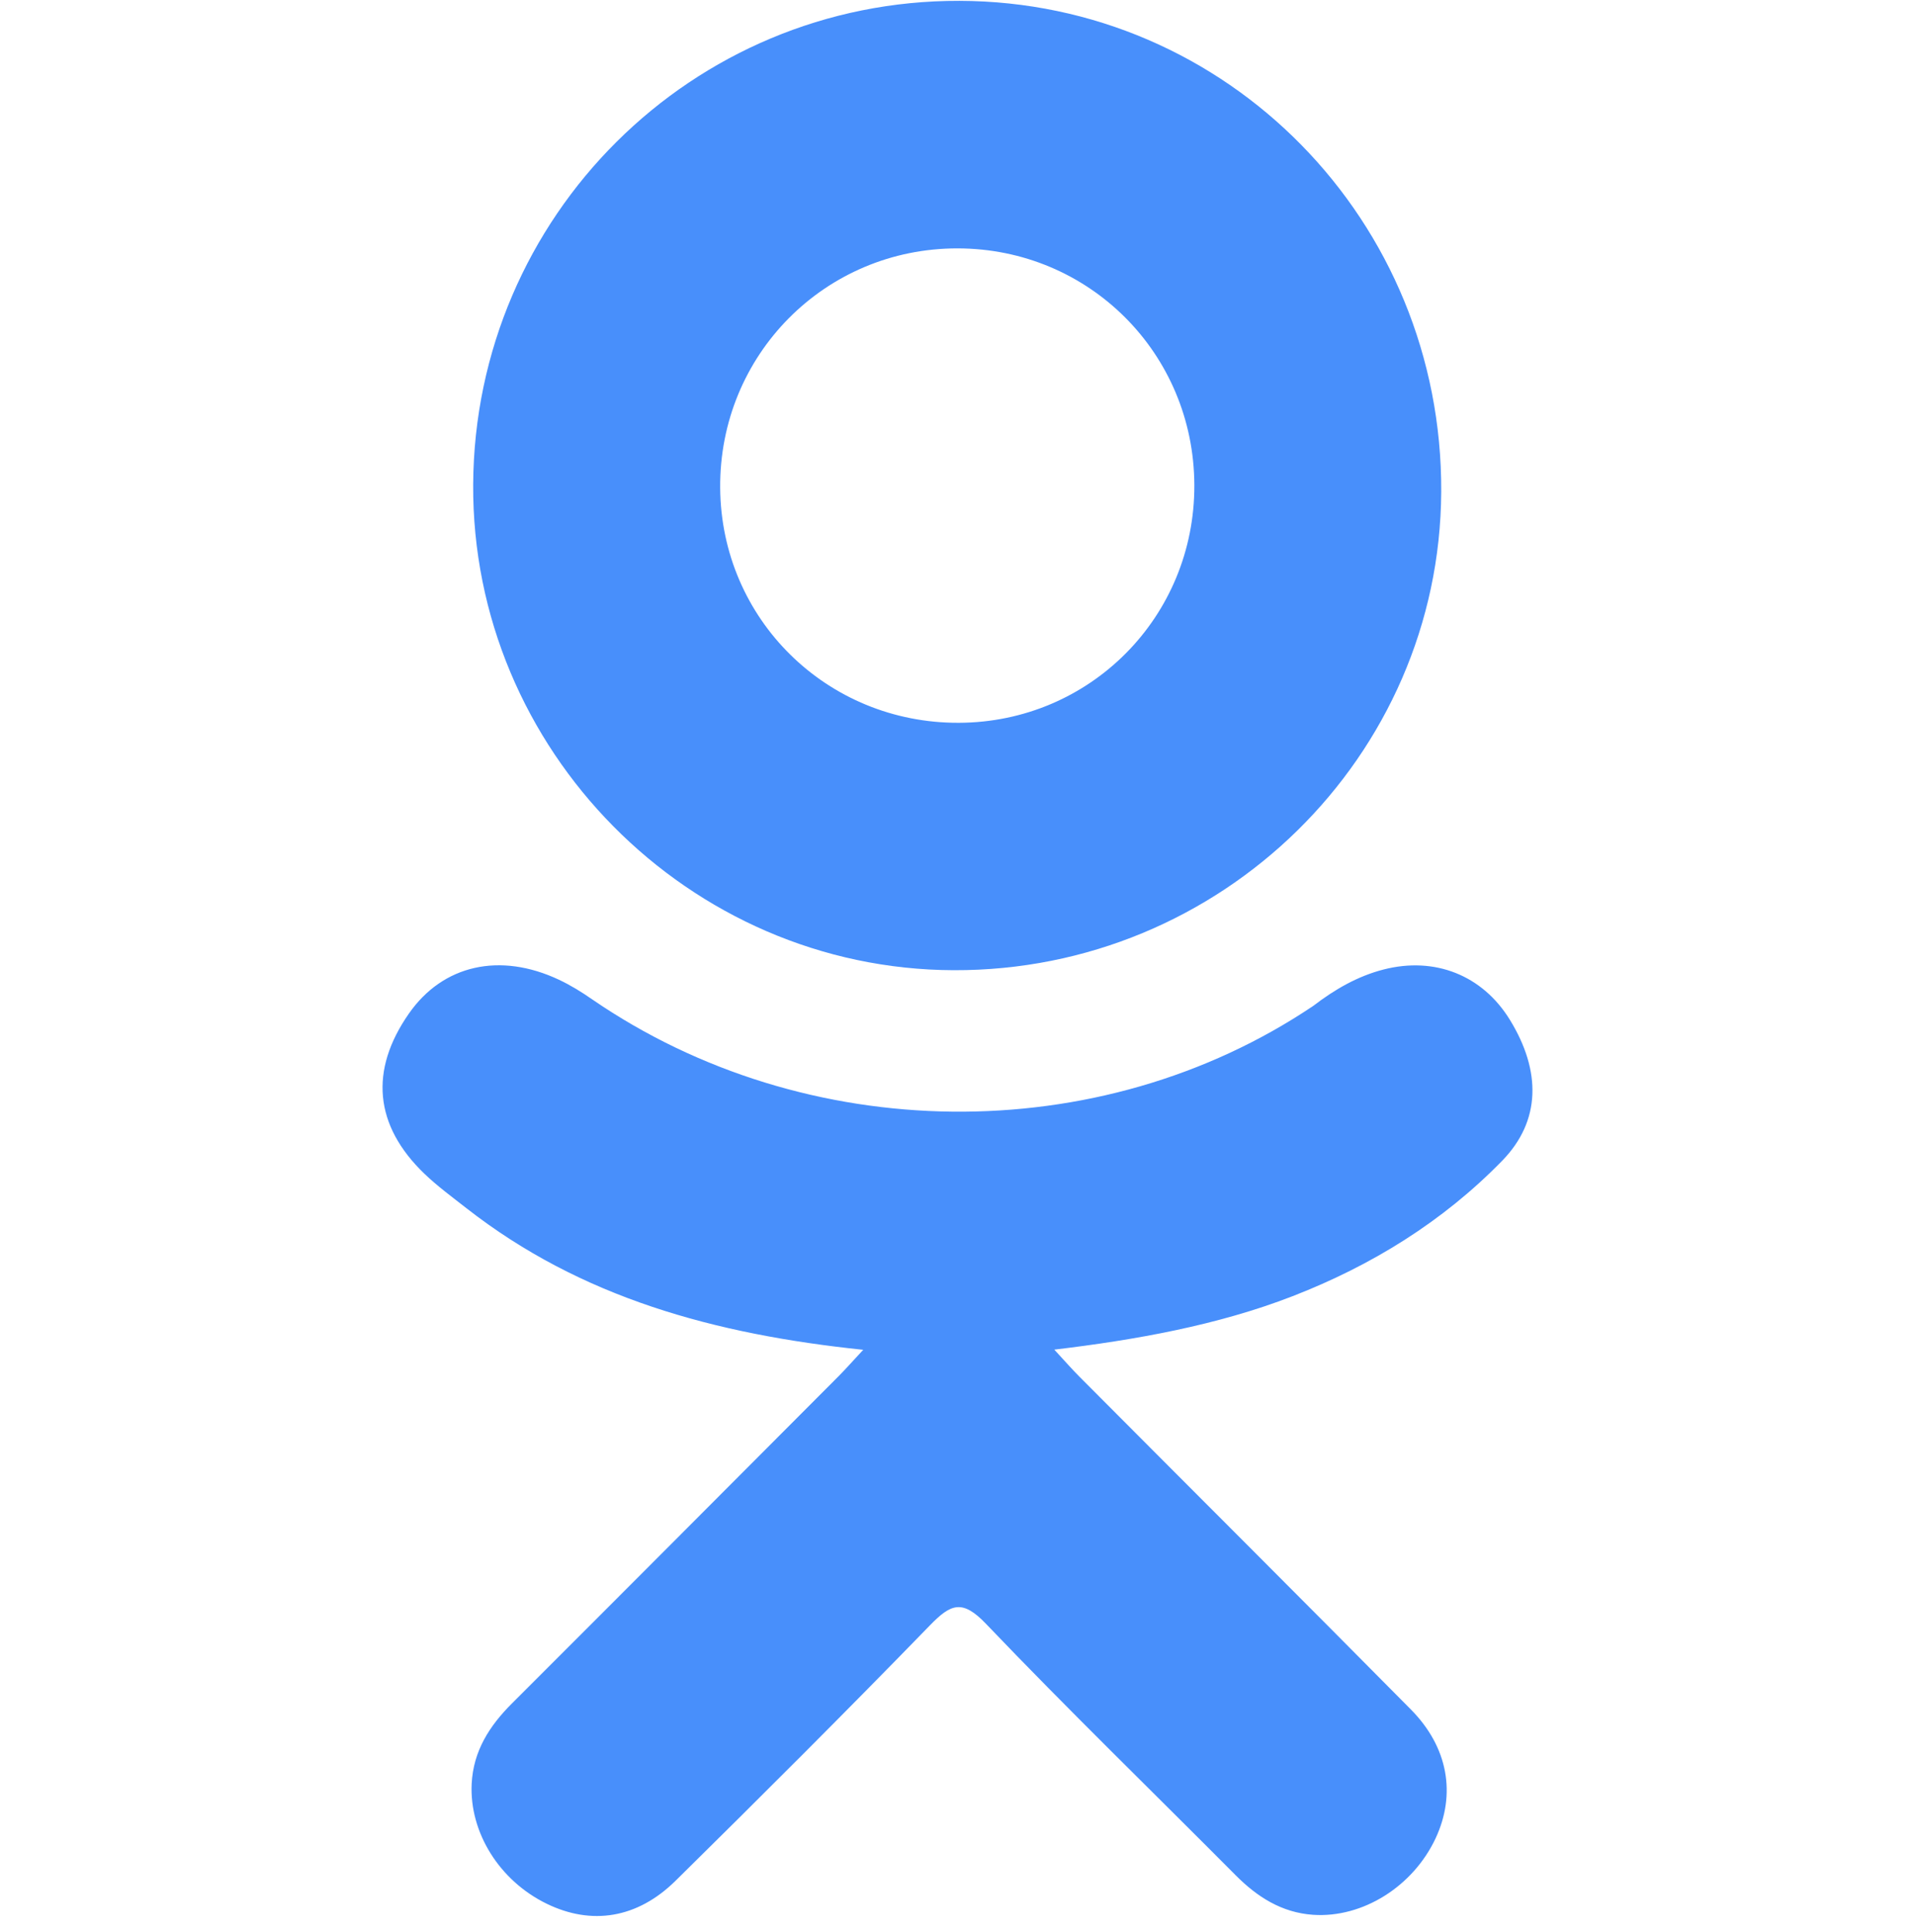 <svg width="112" height="113" viewBox="0 0 112 113" fill="none" xmlns="http://www.w3.org/2000/svg">
<g clip-path="url(#clip0_260_402)">
<path d="M50.487 78.938C41.804 78.033 33.975 75.894 27.273 70.652C26.441 70 25.582 69.371 24.823 68.643C21.89 65.825 21.594 62.598 23.916 59.273C25.901 56.427 29.235 55.666 32.7 57.3C33.371 57.617 34.011 58.012 34.623 58.437C47.114 67.019 64.274 67.256 76.812 58.822C78.055 57.87 79.382 57.093 80.921 56.697C83.914 55.929 86.704 57.028 88.31 59.646C90.145 62.636 90.121 65.554 87.861 67.876C84.394 71.435 80.224 74.009 75.59 75.806C71.209 77.505 66.41 78.36 61.661 78.928C62.377 79.708 62.715 80.091 63.163 80.542C69.612 87.022 76.09 93.474 82.518 99.974C84.708 102.189 85.165 104.935 83.96 107.511C82.641 110.326 79.69 112.178 76.796 111.98C74.963 111.853 73.533 110.94 72.262 109.661C67.395 104.763 62.437 99.956 57.669 94.966C56.281 93.515 55.614 93.79 54.389 95.05C49.493 100.09 44.517 105.053 39.512 109.988C37.264 112.204 34.59 112.603 31.983 111.337C29.213 109.994 27.45 107.166 27.586 104.323C27.68 102.401 28.625 100.932 29.945 99.615C36.327 93.242 42.692 86.853 49.059 80.469C49.48 80.045 49.873 79.594 50.487 78.938Z" fill="#488FFB"/>
<path d="M55.775 56.739C40.285 56.687 27.584 43.846 27.674 28.331C27.764 12.646 40.473 0.006 56.115 0.049C71.789 0.091 84.369 12.913 84.291 28.762C84.211 44.244 71.422 56.793 55.775 56.739ZM69.852 28.369C69.825 20.666 63.69 14.533 56.002 14.526C48.25 14.518 42.06 20.762 42.12 28.535C42.177 36.209 48.365 42.298 56.074 42.27C63.76 42.243 69.878 36.071 69.852 28.369Z" fill="#488FFB"/>
</g>
<defs>
<clipPath id="clip0_260_402">
<rect width="112" height="112" fill="white" transform="translate(0 0.049)"/>
</clipPath>
</defs>
</svg>

